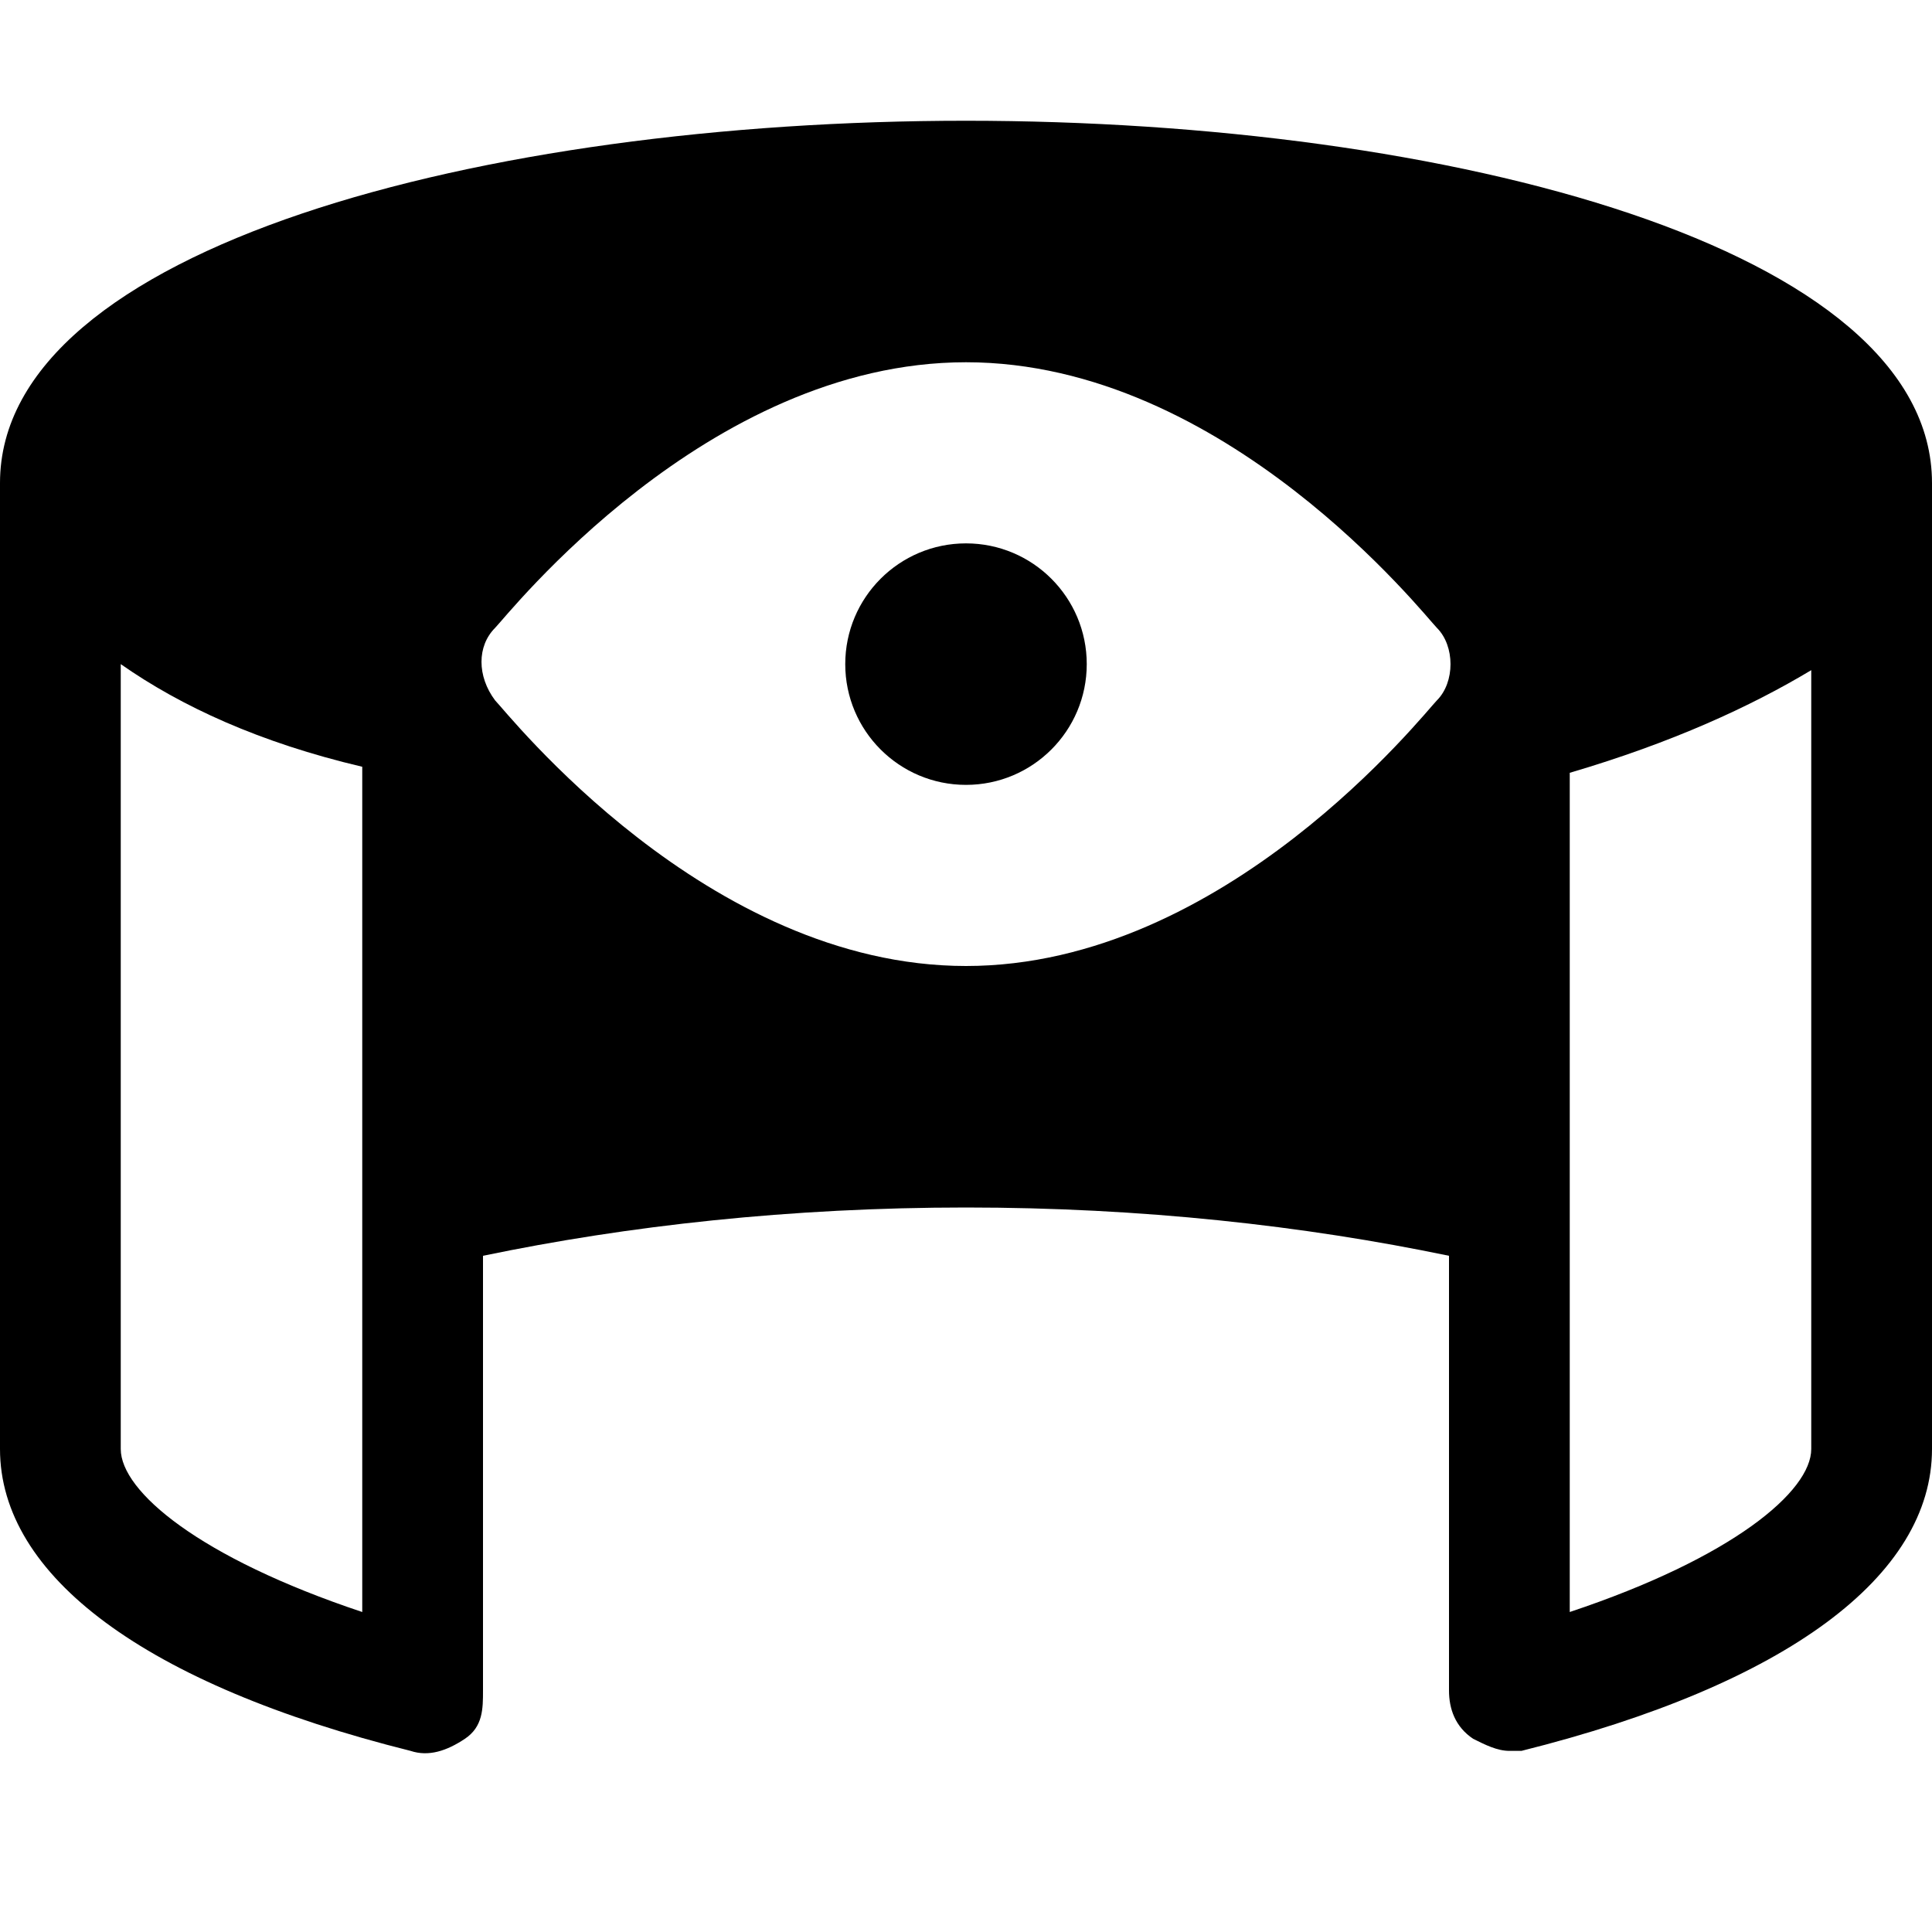 <?xml version="1.0" encoding="utf-8"?>

<!-- Uploaded to: SVG Repo, www.svgrepo.com, Generator: SVG Repo Mixer Tools -->
<svg fill="#000000" height="800px" width="800px" version="1.1" id="Icons" xmlns="http://www.w3.org/2000/svg" xmlns:xlink="http://www.w3.org/1999/xlink" 
	 viewBox="0 0 32 32" xml:space="preserve">
<g>
	<circle cx="16" cy="11" r="2"/>
	<path d="M16,2C8,2,0,4.1,0,8v16c0,2.1,2.4,3.9,6.8,5c0.3,0.1,0.6,0,0.9-0.2S8,28.3,8,28v-7.2c2.4-0.5,5.1-0.8,8-0.8
		c2.9,0,5.6,0.3,8,0.8V28c0,0.3,0.1,0.6,0.4,0.8c0.2,0.1,0.4,0.2,0.6,0.2c0.1,0,0.2,0,0.2,0c4.4-1.1,6.8-2.9,6.8-5V8
		C32,4.1,24,2,16,2z M6,26.7c-2.7-0.9-4-2-4-2.7V11c1,0.7,2.3,1.3,4,1.7V26.7z M23.8,11.6C23.6,11.8,20.3,16,16,16s-7.6-4.2-7.8-4.4
		c-0.3-0.4-0.3-0.9,0-1.2C8.4,10.2,11.7,6,16,6s7.6,4.2,7.8,4.4C24.1,10.7,24.1,11.3,23.8,11.6z M30,24c0,0.7-1.3,1.8-4,2.7V12.8
		c1.7-0.5,3-1.1,4-1.7V24z"/>
</g>
</svg>
